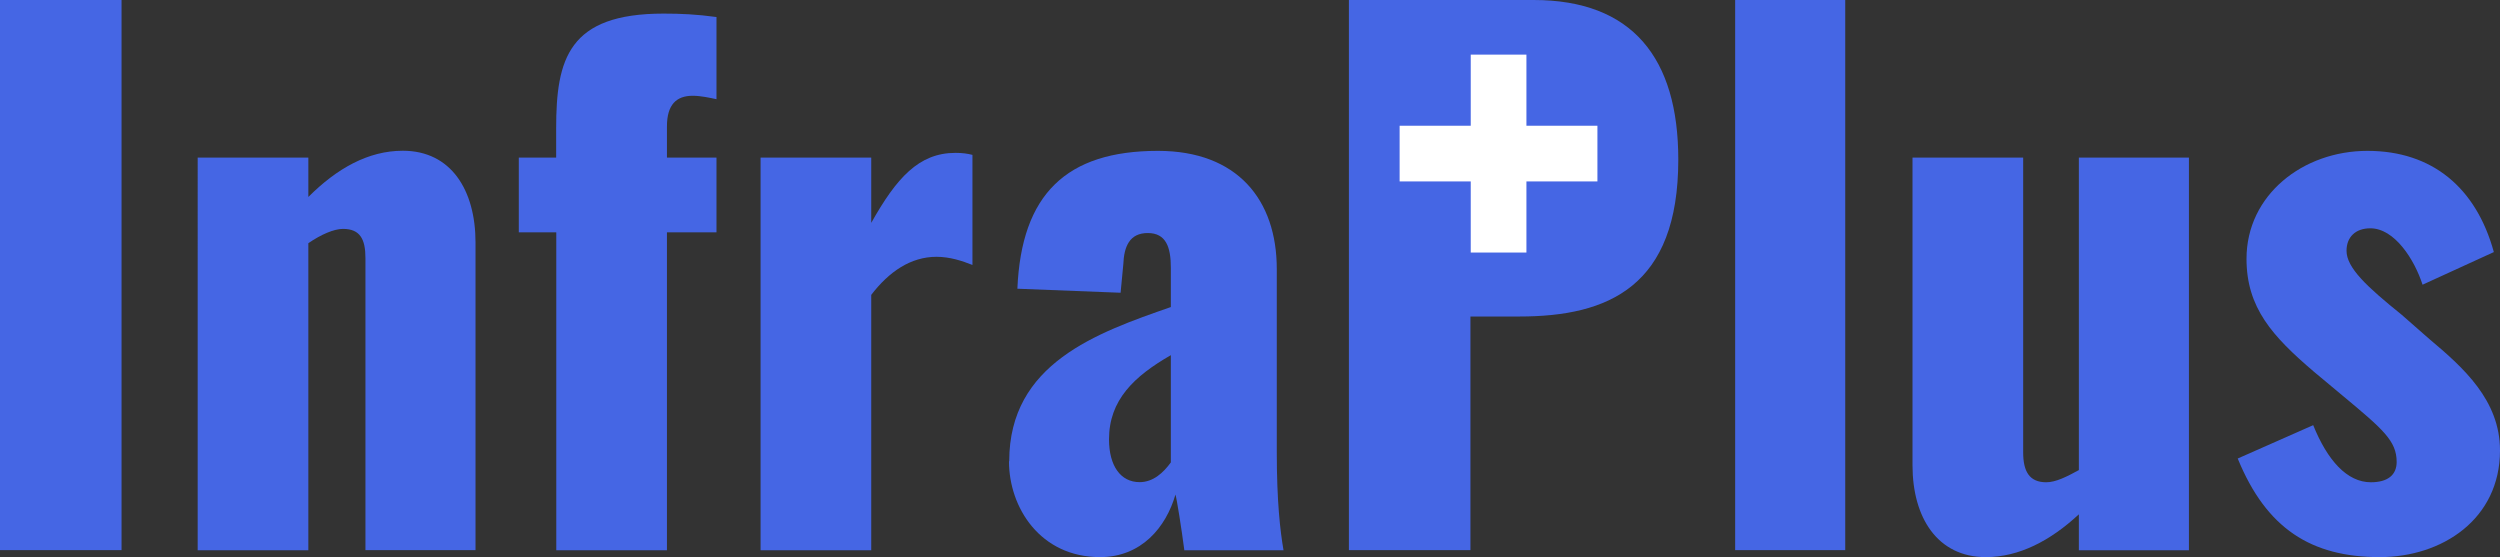 <?xml version="1.0" encoding="UTF-8"?>
<svg id="_レイヤー_2" data-name="レイヤー 2" xmlns="http://www.w3.org/2000/svg" viewBox="0 0 211.45 47.11">
  <rect x="0" y="0" width="211.45" height="47.11" fill="#333333" stroke="none"/>
  <defs>
    <style>
      .cls-1 {
        fill: none;
        stroke: #fff;
        stroke-miterlimit: 10;
        stroke-width: 4.71px;
      }

      .cls-2 {
        fill: #4566e4;
      }
    </style>
  </defs>
  <g id="text">
    <g>
      <g>
        <g>
          <path class="cls-2" d="M0,0h10.28v46.53H0V0Z"/>
          <path class="cls-2" d="M16.72,13.33h9.36v3.33c2.41-2.41,5.06-3.91,7.99-3.91,4.08,0,6.15,3.33,6.15,7.76v26.02h-9.31v-24.7c0-1.61-.46-2.47-1.9-2.47-.75,0-1.84.46-2.93,1.21v25.97h-9.36V13.33Z"/>
          <path class="cls-2" d="M47.04,19.65h-3.16v-6.32h3.16v-2.47c0-5.86,1.03-9.71,9.08-9.71,1.44,0,2.81.06,4.48.29v6.95c-.52-.11-1.32-.29-2.01-.29-1.38,0-2.18.75-2.18,2.59v2.64h4.19v6.32h-4.19v26.89h-9.36v-26.89Z"/>
          <path class="cls-2" d="M64.33,13.33h9.36v5.52c2.13-3.79,4.02-5.92,7.12-5.92.57,0,1.03.06,1.44.17v9.31c-.86-.34-1.9-.69-3.04-.69-2.18,0-4.02,1.26-5.52,3.22v21.6h-9.36V13.33Z"/>
          <path class="cls-2" d="M85.36,39.01c0-8.27,7.41-10.86,13.67-13.04v-3.33c0-1.72-.4-2.93-1.95-2.93s-2.01,1.15-2.07,2.64l-.23,2.41-8.73-.34c.34-7.99,4.14-11.66,11.89-11.66,6.72,0,10.05,4.14,10.05,10v15.51c0,4.14.29,6.66.57,8.27h-8.39c-.23-1.78-.63-4.31-.75-4.71-.8,2.76-2.87,5.29-6.38,5.29-5.06,0-7.7-4.19-7.7-8.1ZM99.03,39.12v-9.08c-3.1,1.78-5.23,3.79-5.23,7.12,0,2.24.98,3.62,2.59,3.62,1.15,0,2.01-.8,2.64-1.67Z"/>
          <path class="cls-2" d="M114.08,0h15.63c8.33,0,12.24,4.88,12.24,13.5,0,10.74-5.92,13.27-13.44,13.27h-4.14v19.76h-10.28V0ZM127.81,19.59c3.79,0,4.48-2.01,4.48-6.26,0-3.5-.4-6.09-4.54-6.09h-3.39v12.35h3.45Z"/>
          <path class="cls-2" d="M146.76,0h9.31v46.53h-9.31V0Z"/>
          <path class="cls-2" d="M161.76,39.35V13.33h9.36v24.93c0,1.61.52,2.53,1.95,2.53.8,0,1.72-.46,2.76-1.03V13.33h9.31v33.21h-9.31v-3.04c-2.41,2.24-5.06,3.62-7.87,3.62-4.08,0-6.2-3.33-6.2-7.76Z"/>
          <path class="cls-2" d="M189.27,38.78l6.38-2.82c1.21,2.99,2.87,4.83,4.88,4.83,1.44,0,2.18-.63,2.18-1.72,0-1.78-1.15-2.76-4.6-5.63l-2.41-2.01c-3.5-2.99-5.69-5.4-5.69-9.54,0-5.4,4.77-9.13,10.23-9.13s9.19,3.1,10.69,8.56l-6.03,2.76c-.69-2.13-2.36-4.77-4.42-4.77-1.26,0-2.01.75-2.01,1.9,0,1.44,1.72,3.04,4.65,5.4l2.36,2.07c2.87,2.41,5.97,5.17,5.97,9.42,0,5.8-4.88,9.02-10.17,9.02-5.8,0-9.59-2.41-12.01-8.33Z"/>
        </g>
        <rect class="cls-2" x="121.27" y="4.62" width="12.33" height="16.44"/>
      </g>
      <g>
        <line class="cls-1" x1="118.38" y1="12.99" x2="135.11" y2="12.99"/>
        <line class="cls-1" x1="126.75" y1="4.62" x2="126.75" y2="21.36"/>
      </g>
    </g>
  </g>
</svg>